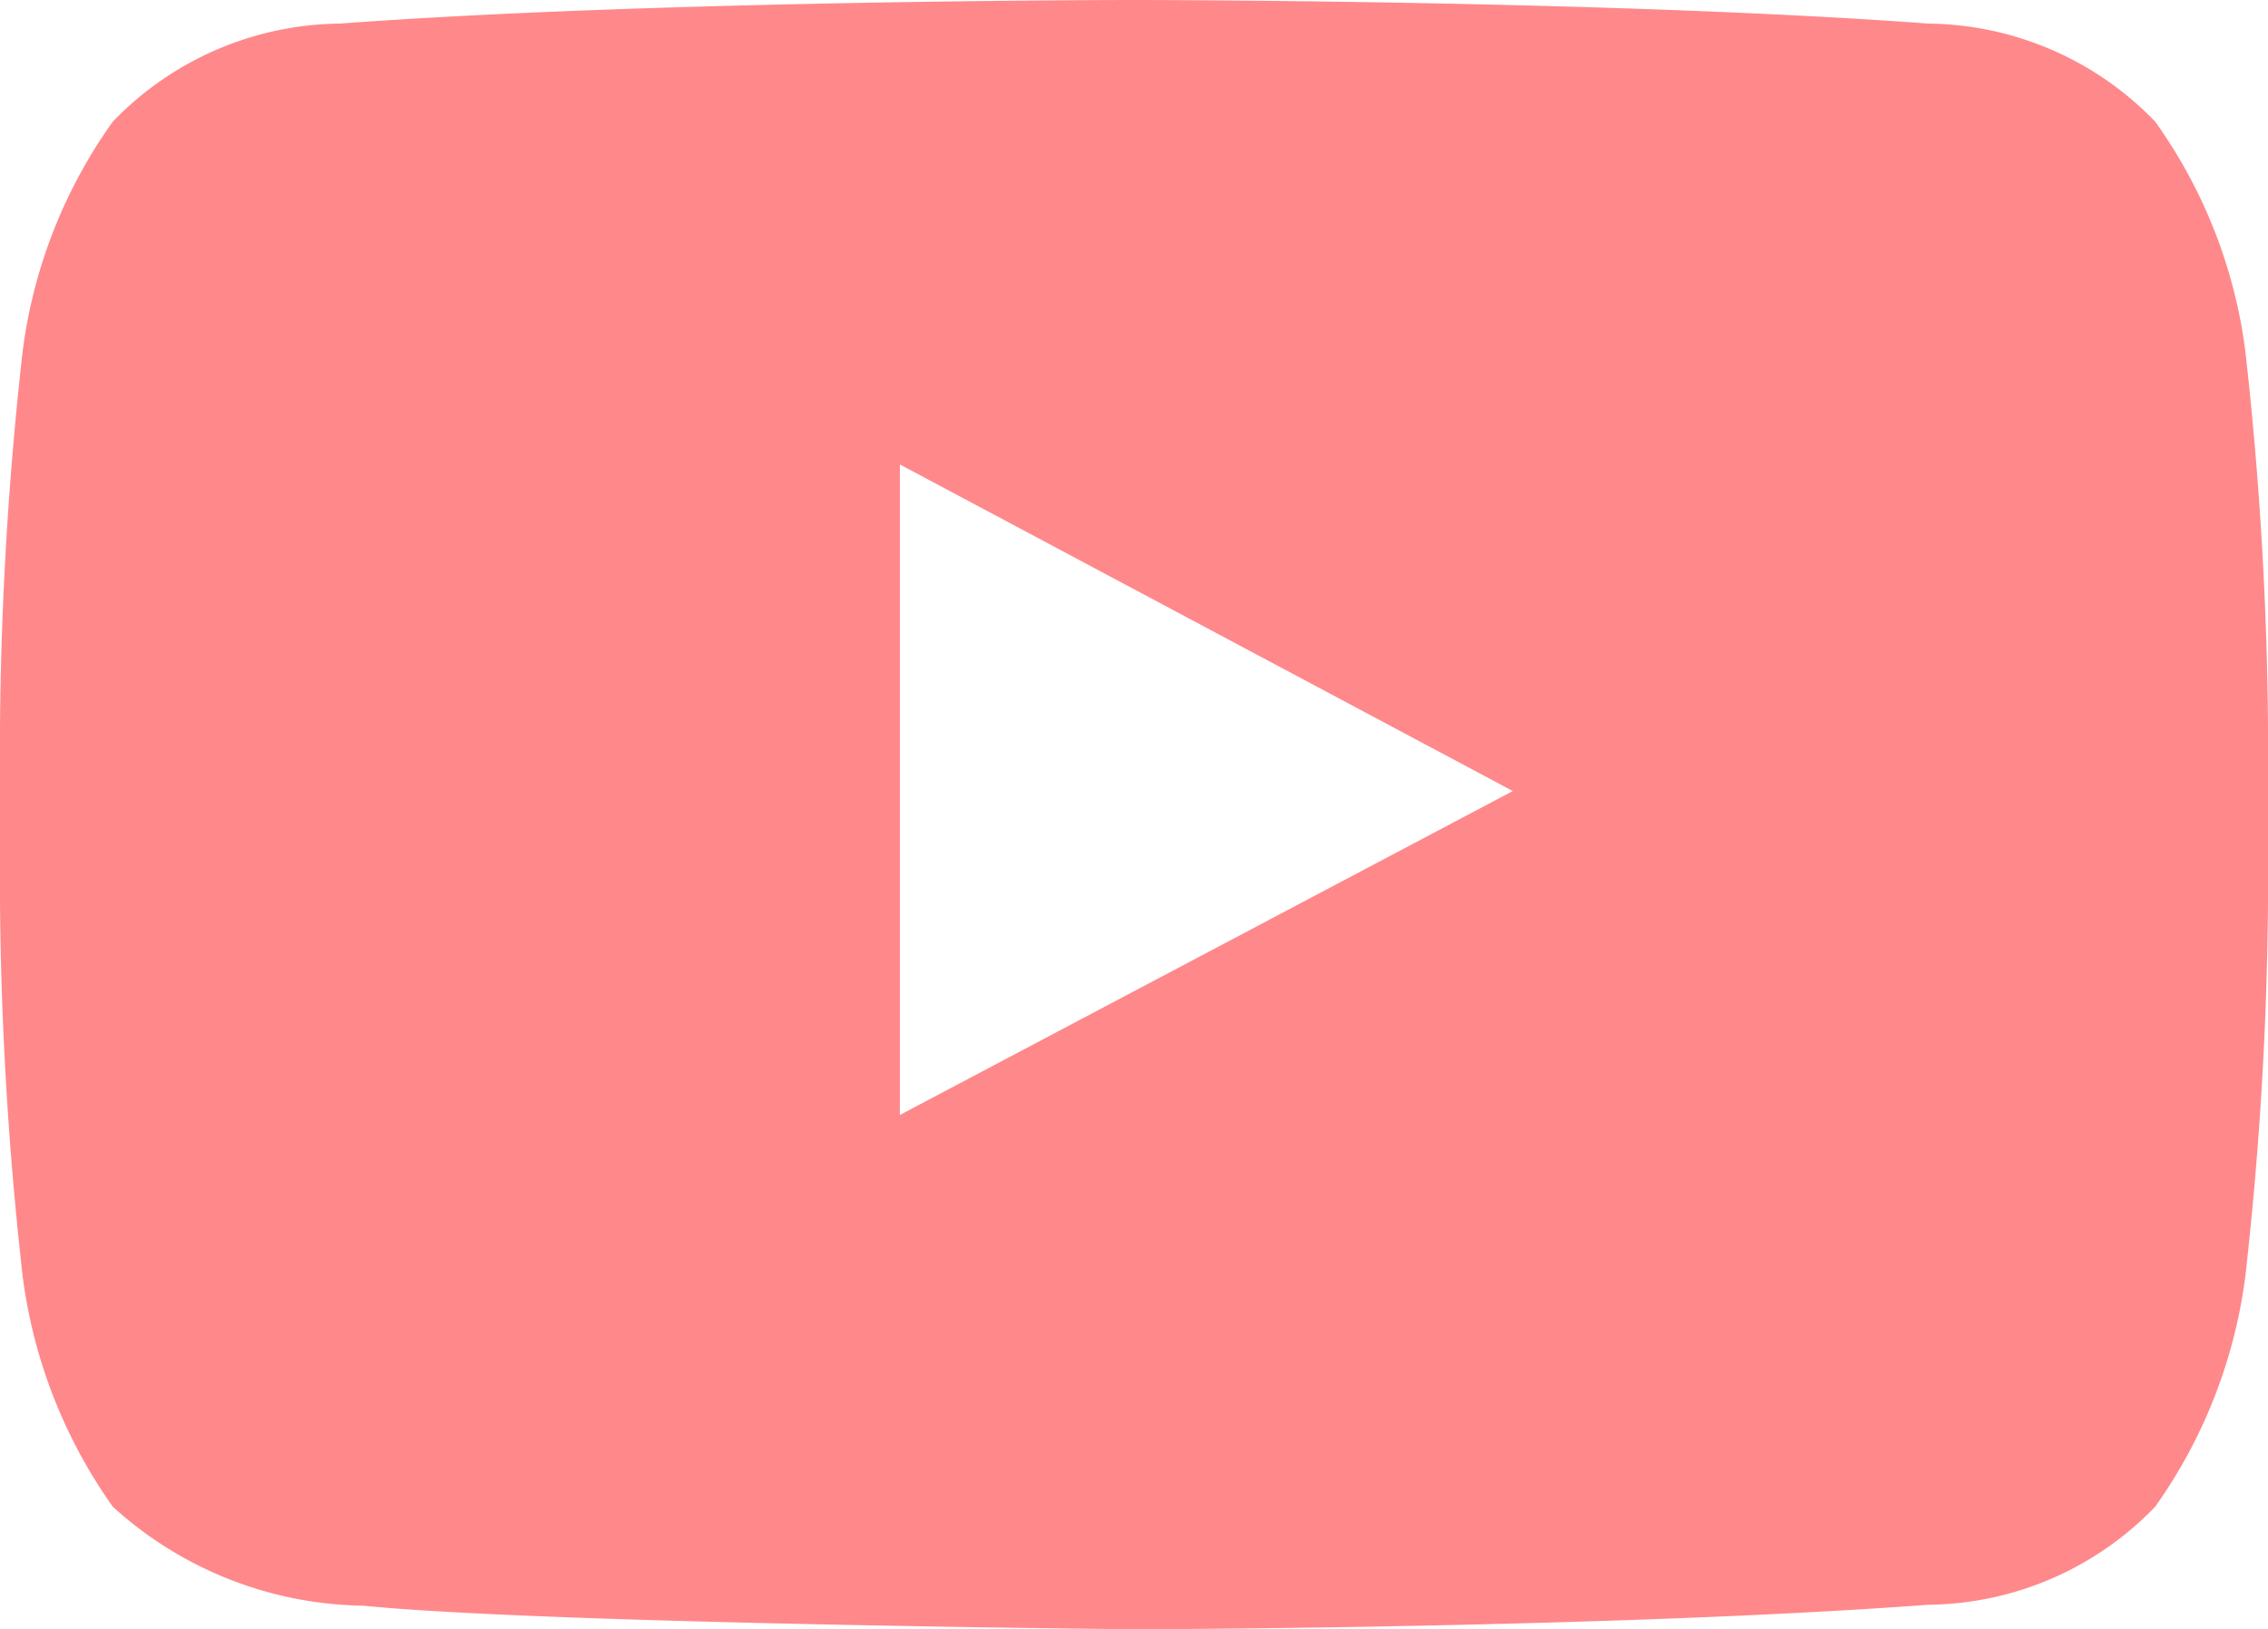 <svg xmlns="http://www.w3.org/2000/svg" width="24.996" height="17.96" viewBox="0 0 24.996 17.96">
  <path id="icn_yt" d="M750.505,1582.36H750.5s-5.248,0-8.747.26a3.52,3.52,0,0,0-2.5,1.08,5.561,5.561,0,0,0-.994,2.53,39.6,39.6,0,0,0-.25,4.14v1.93a39.256,39.256,0,0,0,.25,4.13,5.626,5.626,0,0,0,.994,2.54,4.185,4.185,0,0,0,2.756,1.09c2,.2,8.5.26,8.5.26h0s5.253-.01,8.752-.27a3.519,3.519,0,0,0,2.5-1.08,5.624,5.624,0,0,0,.994-2.54,39.235,39.235,0,0,0,.25-4.13v-1.93a39.575,39.575,0,0,0-.25-4.14,5.562,5.562,0,0,0-.994-2.53,3.519,3.519,0,0,0-2.5-1.08c-3.5-.26-8.747-.26-8.747-.26m-2.586,12.29,6.754-3.57-6.755-3.6v7.17Z" transform="translate(-738.009 -1582.36)" fill="#ff888b" fill-rule="evenodd"/>
</svg>
